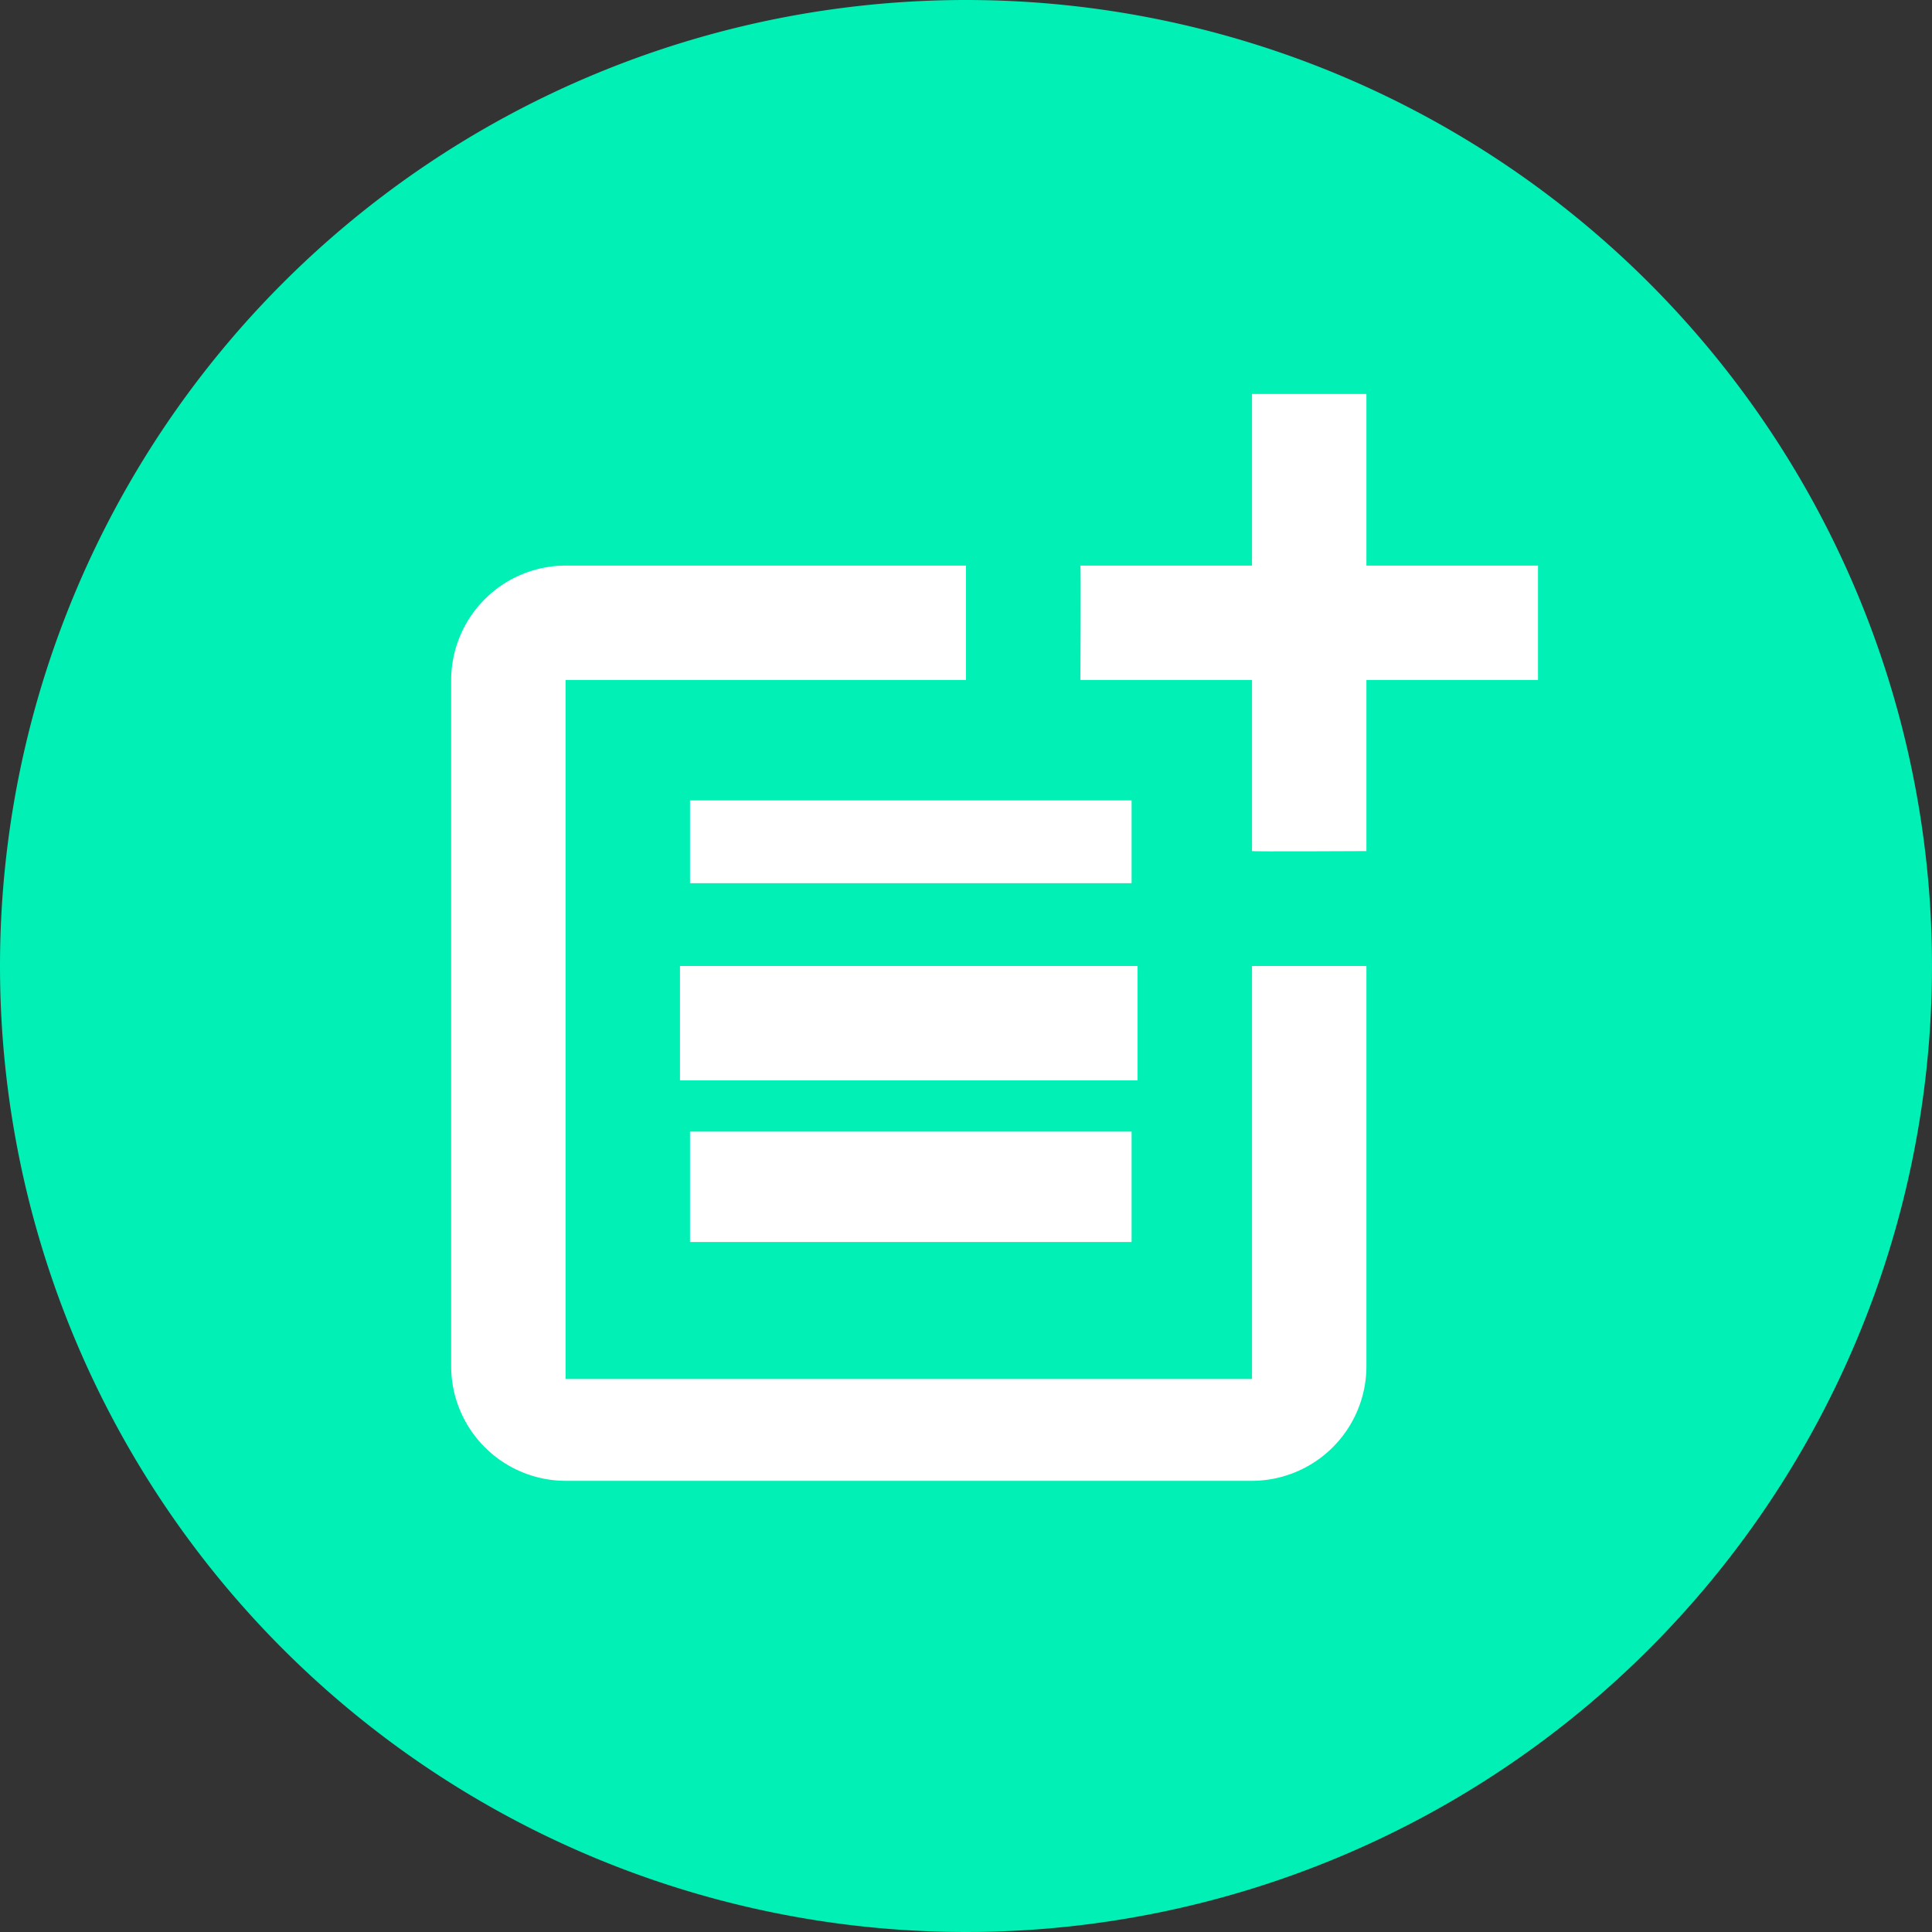 <svg xmlns="http://www.w3.org/2000/svg" width="70" height="70" viewBox="0 0 70 70"><rect x="0" y="0" width="70" height="70" fill="#333333" stroke="none"/><g transform="translate(-142 -1383)"><path d="M35,0A35,35,0,1,1,0,35,35,35,0,0,1,35,0Z" transform="translate(142 1383)" fill="#00f0b5"/><g transform="translate(152.025 1393.025)"><g transform="translate(-0.389 -0.389)"><rect width="50" height="50" transform="translate(0.364 0.364)" fill="none"/></g><g transform="translate(6.322 4.249)"><path d="M32.016,34.472H7.145V9.145H21.653V5H7.145A4.157,4.157,0,0,0,3,9.145V34.016a4.157,4.157,0,0,0,4.145,4.145H32.016a4.157,4.157,0,0,0,4.145-4.145V19.508H32.016Z" transform="translate(-3 1.218)" fill="#fff"/><path d="M24.363,2H20.218V8.218H14c.021.021,0,4.145,0,4.145h6.218v6.2c.021.021,4.145,0,4.145,0v-6.2H30.58V8.218H24.363Z" transform="translate(8.798 -2)" fill="#fff"/><rect width="16" height="3" transform="translate(8.653 14.726)" fill="#fff"/><path d="M7,12v4.145H23.58V12H7Z" transform="translate(1.29 8.726)" fill="#fff"/><rect width="16" height="4" transform="translate(8.653 26.726)" fill="#fff"/></g></g></g></svg>